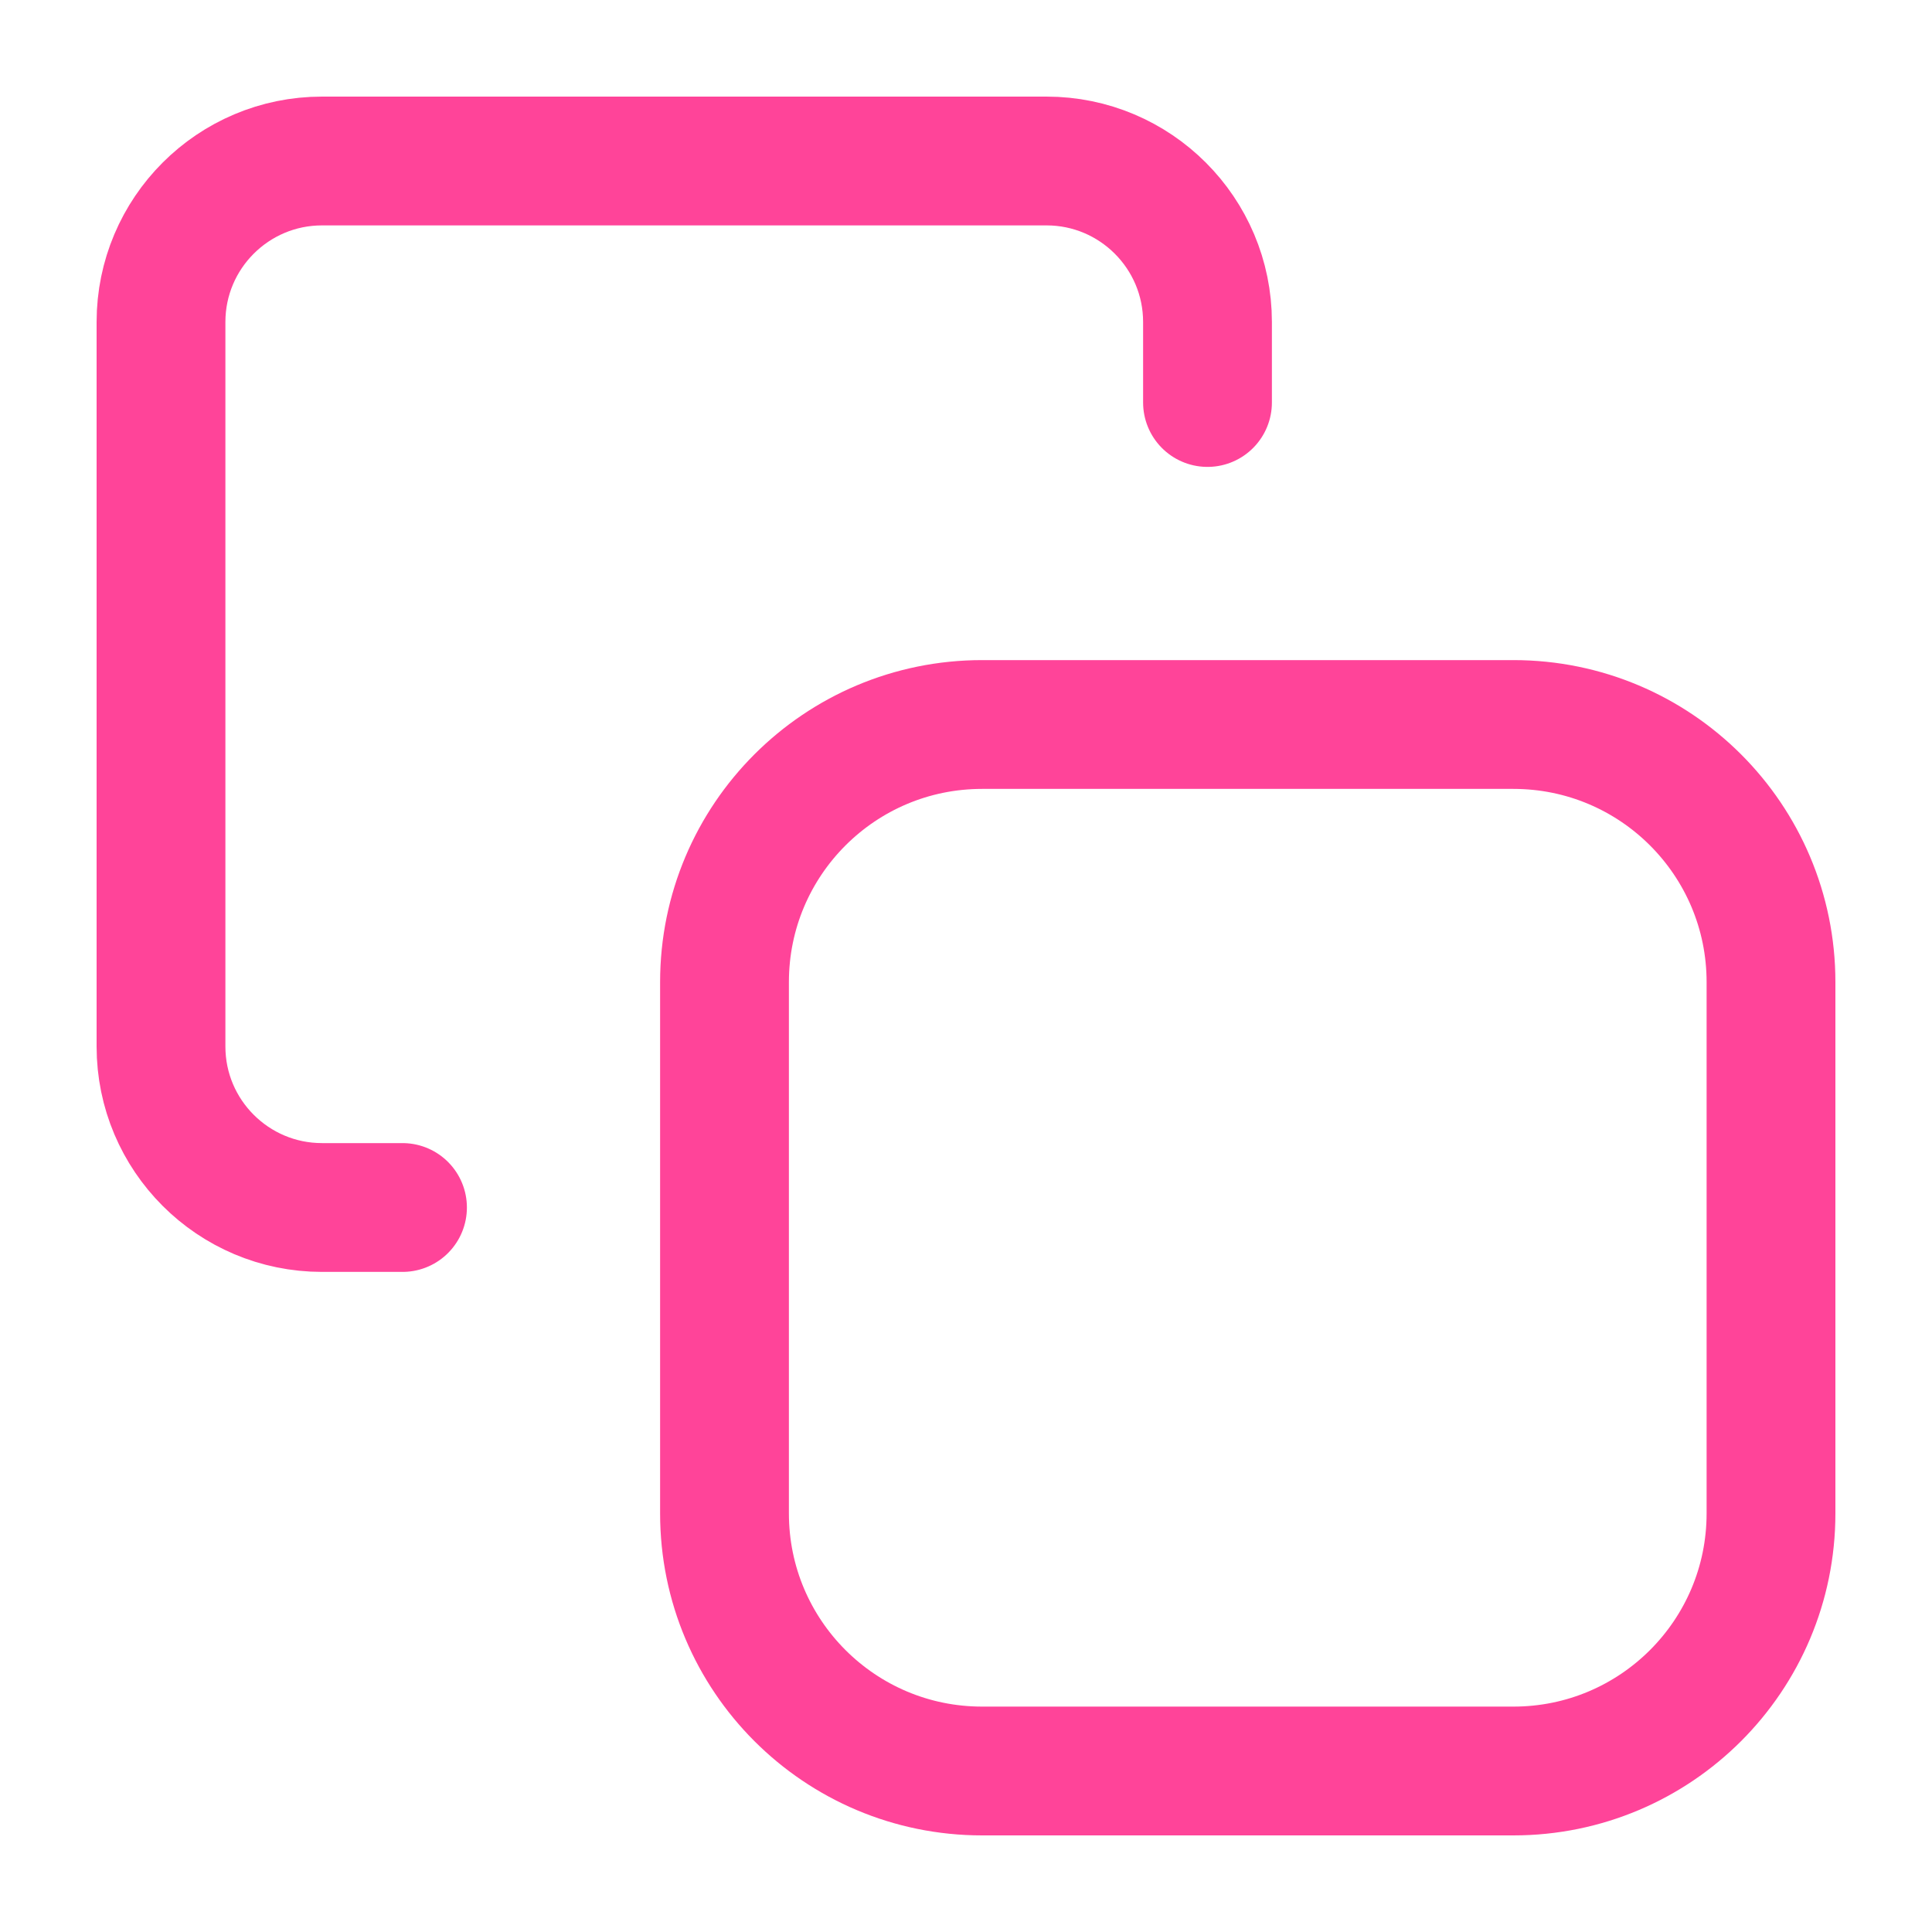 <svg width="15" height="15" viewBox="0 0 15 15" fill="none" xmlns="http://www.w3.org/2000/svg">
<path fill-rule="evenodd" clip-rule="evenodd" d="M5.625 7.625C5.625 6.52 6.52 5.625 7.625 5.625H11.75C12.855 5.625 13.75 6.52 13.75 7.625V11.75C13.75 12.855 12.855 13.75 11.75 13.75H7.625C6.52 13.75 5.625 12.855 5.625 11.75V7.625Z" stroke="#FF4499" stroke-linecap="round" stroke-linejoin="round"/>
<path d="M3.125 9.375H2.5C1.81 9.375 1.25 8.815 1.25 8.125V2.5C1.25 1.81 1.81 1.25 2.5 1.25H8.125C8.815 1.25 9.375 1.81 9.375 2.5V3.125" stroke="#FF4499" stroke-linecap="round" stroke-linejoin="round"/>
</svg>
